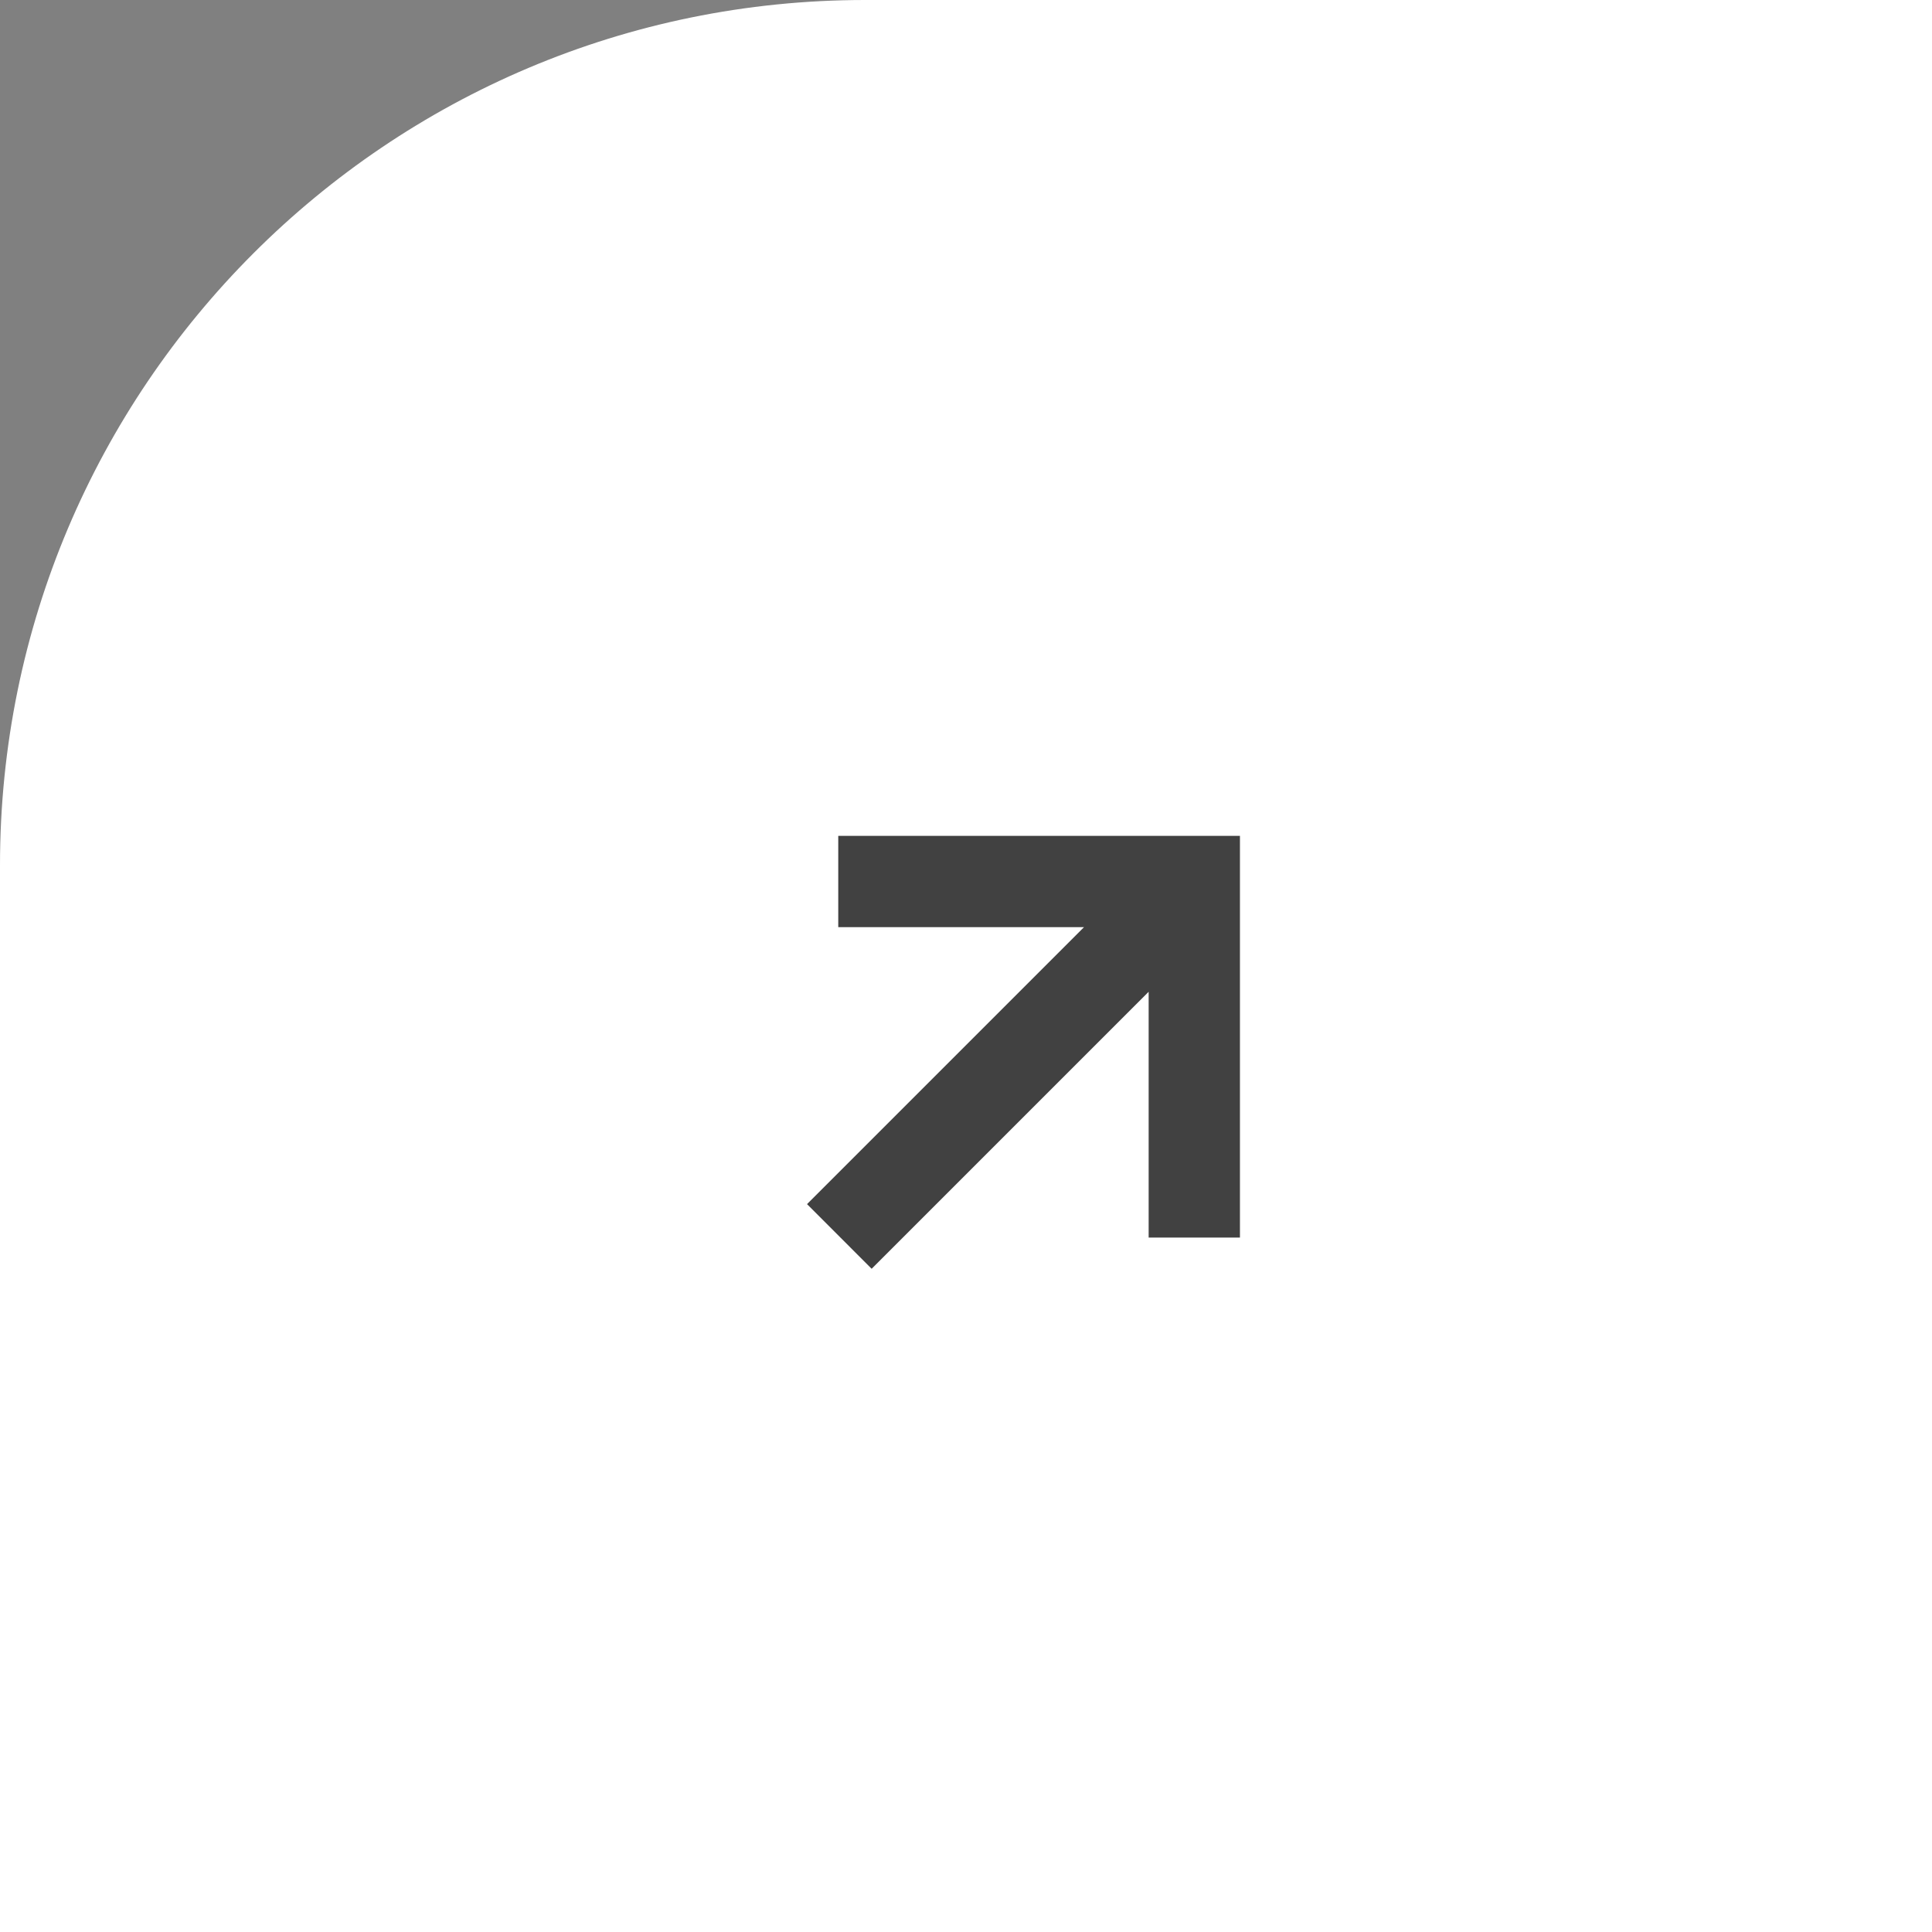 <svg xmlns="http://www.w3.org/2000/svg" width="67" height="67" viewBox="0 0 67 67" fill="none"><rect x="0" y="0" width="67" height="67" fill="#808080" stroke="none"/><path d="M0 30C0 13.431 13.431 0 30 0H67V67H0V30Z" fill="white"></path><path d="M39.834 42.923V34.394L30.228 44L27.987 41.758L37.592 32.153H29.07V28.987H43V42.917H39.834V42.923Z" fill="#414141"></path></svg>